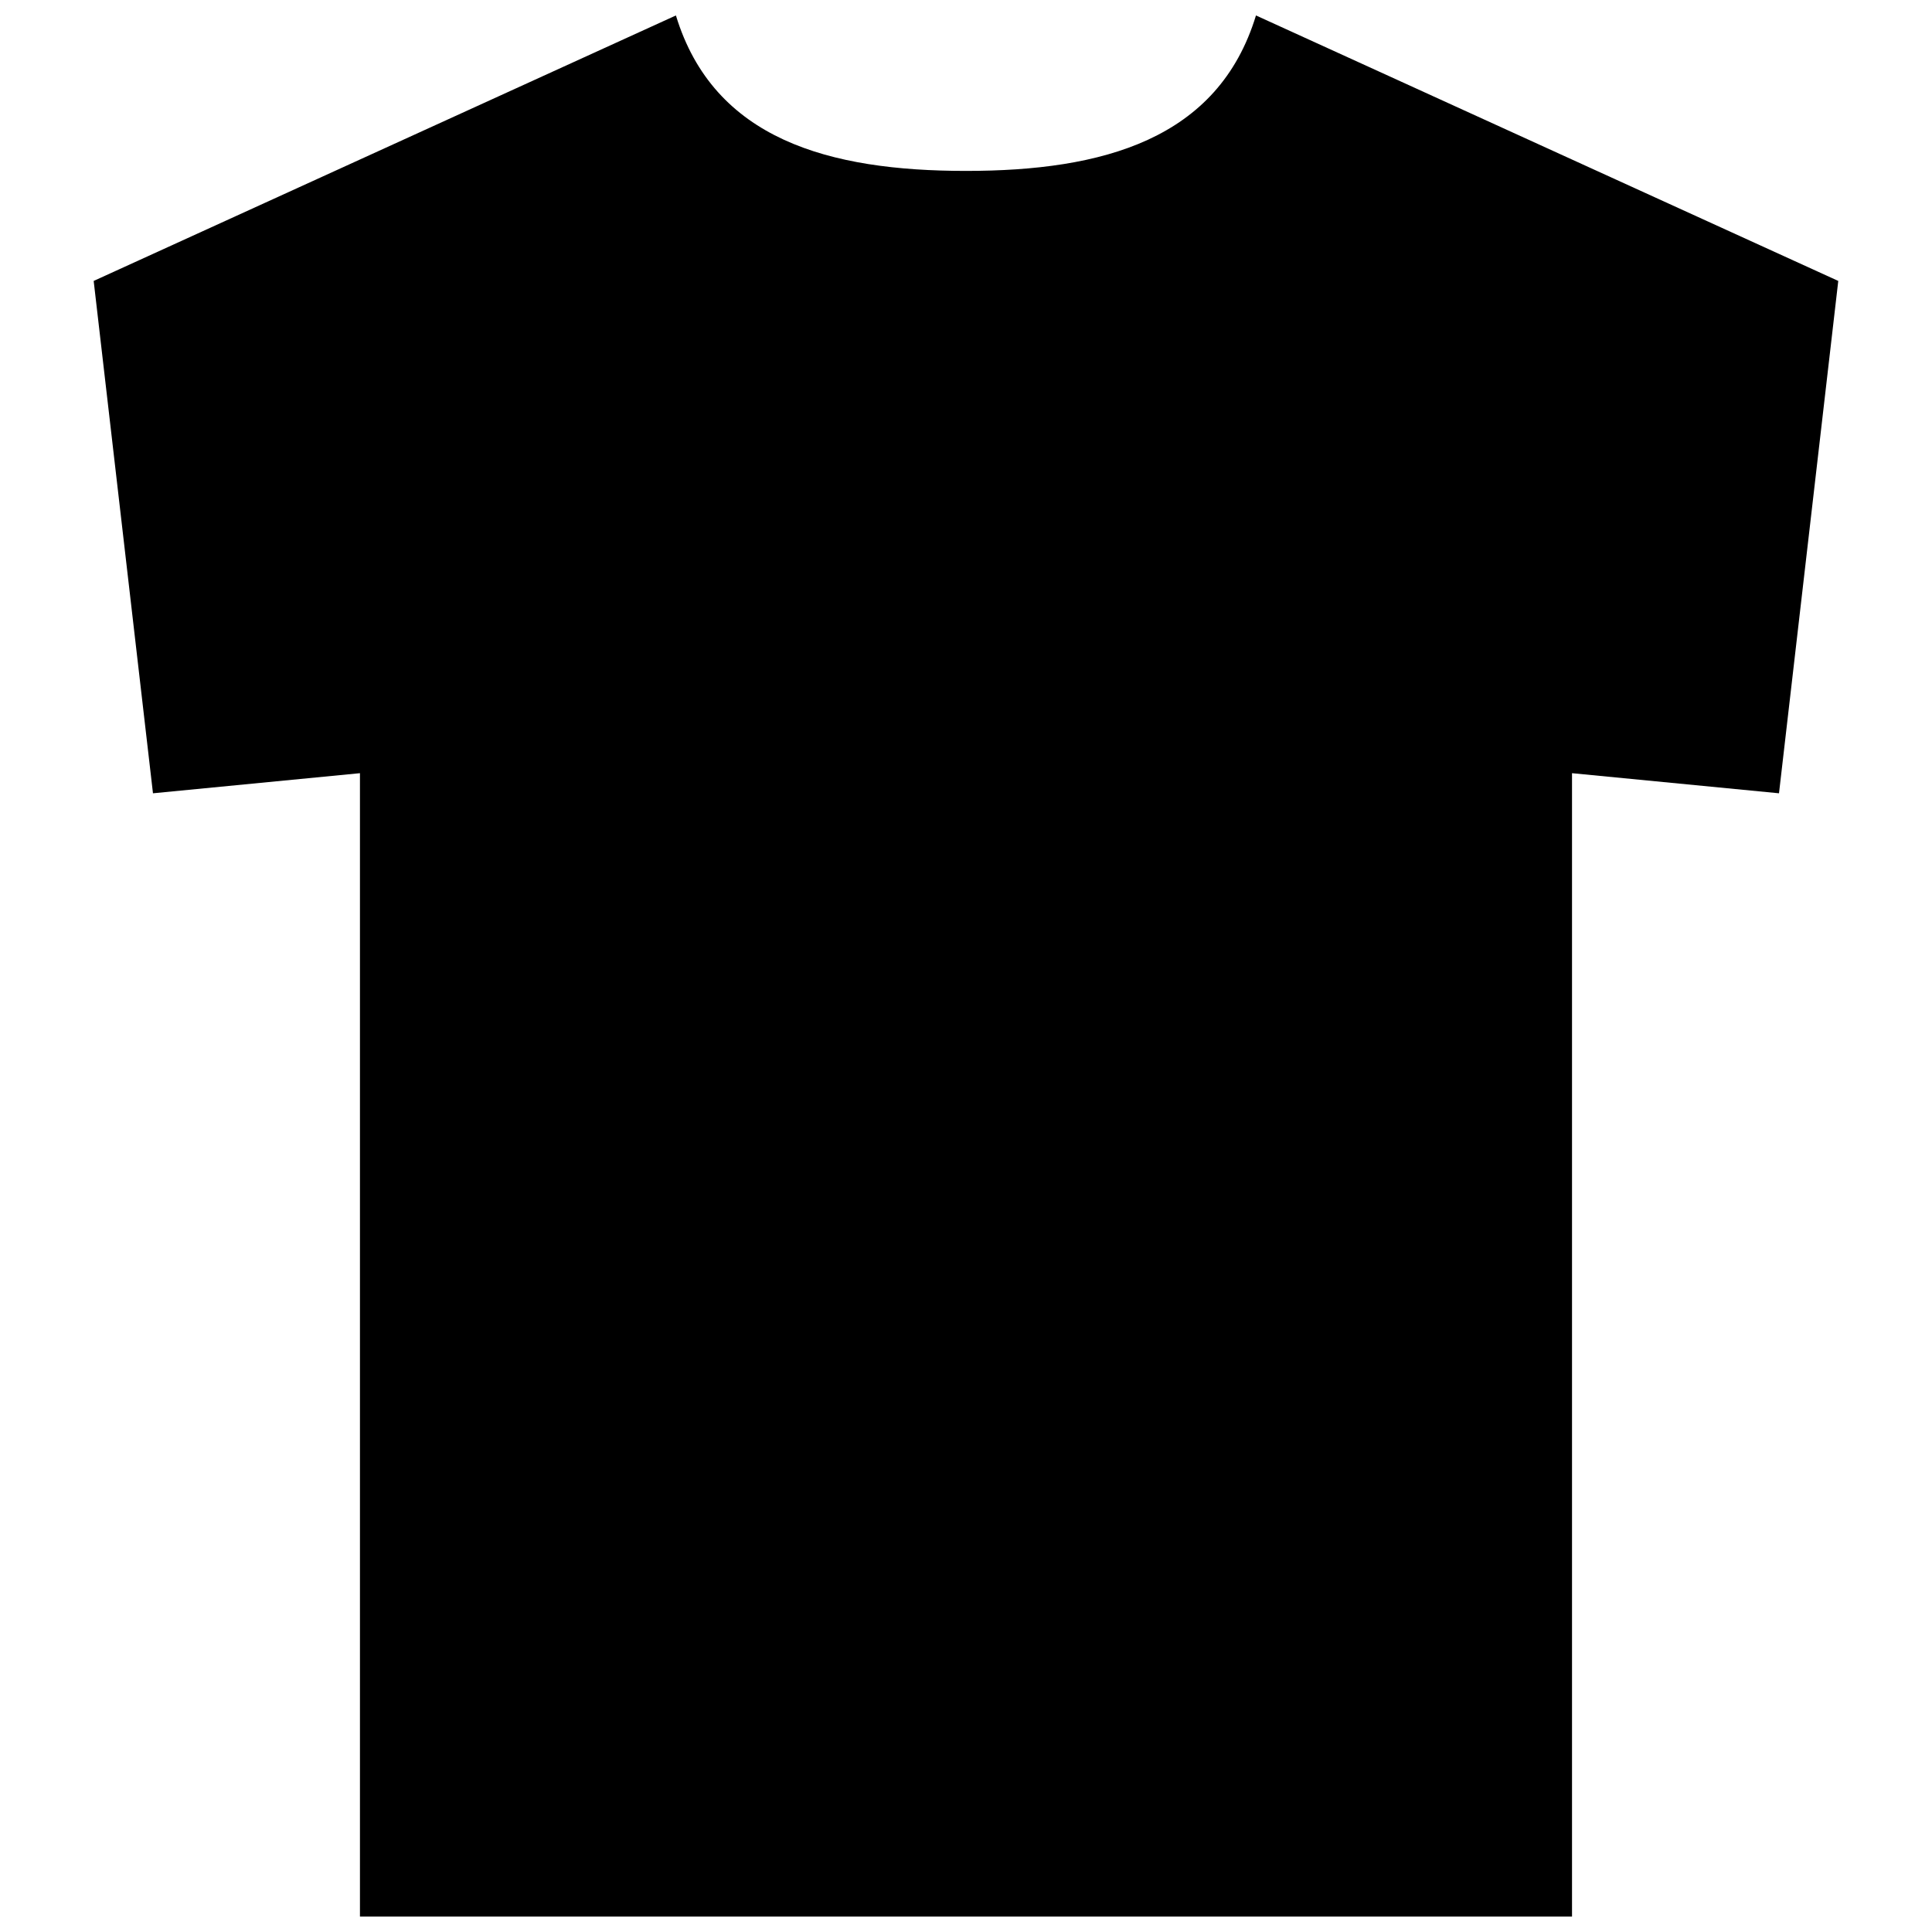 <?xml version="1.0" encoding="UTF-8"?>
<!-- The Best Svg Icon site in the world: iconSvg.co, Visit us! https://iconsvg.co -->
<svg width="800px" height="800px" version="1.1" viewBox="144 144 512 512" xmlns="http://www.w3.org/2000/svg">
 <defs>
  <clipPath id="a">
   <path d="m168 148.09h464v503.81h-464z"/>
  </clipPath>
 </defs>
 <g clip-path="url(#a)">
  <path d="m631.16 218.45-15.707 135.78-54.852-5.328v303h-321.21v-303l-54.852 5.328-15.715-135.78 154.3-70.355c10.027 32.906 40.664 41.199 76.863 41.199 36.195 0 66.828-8.293 76.859-41.199z"/>
 </g>
</svg>